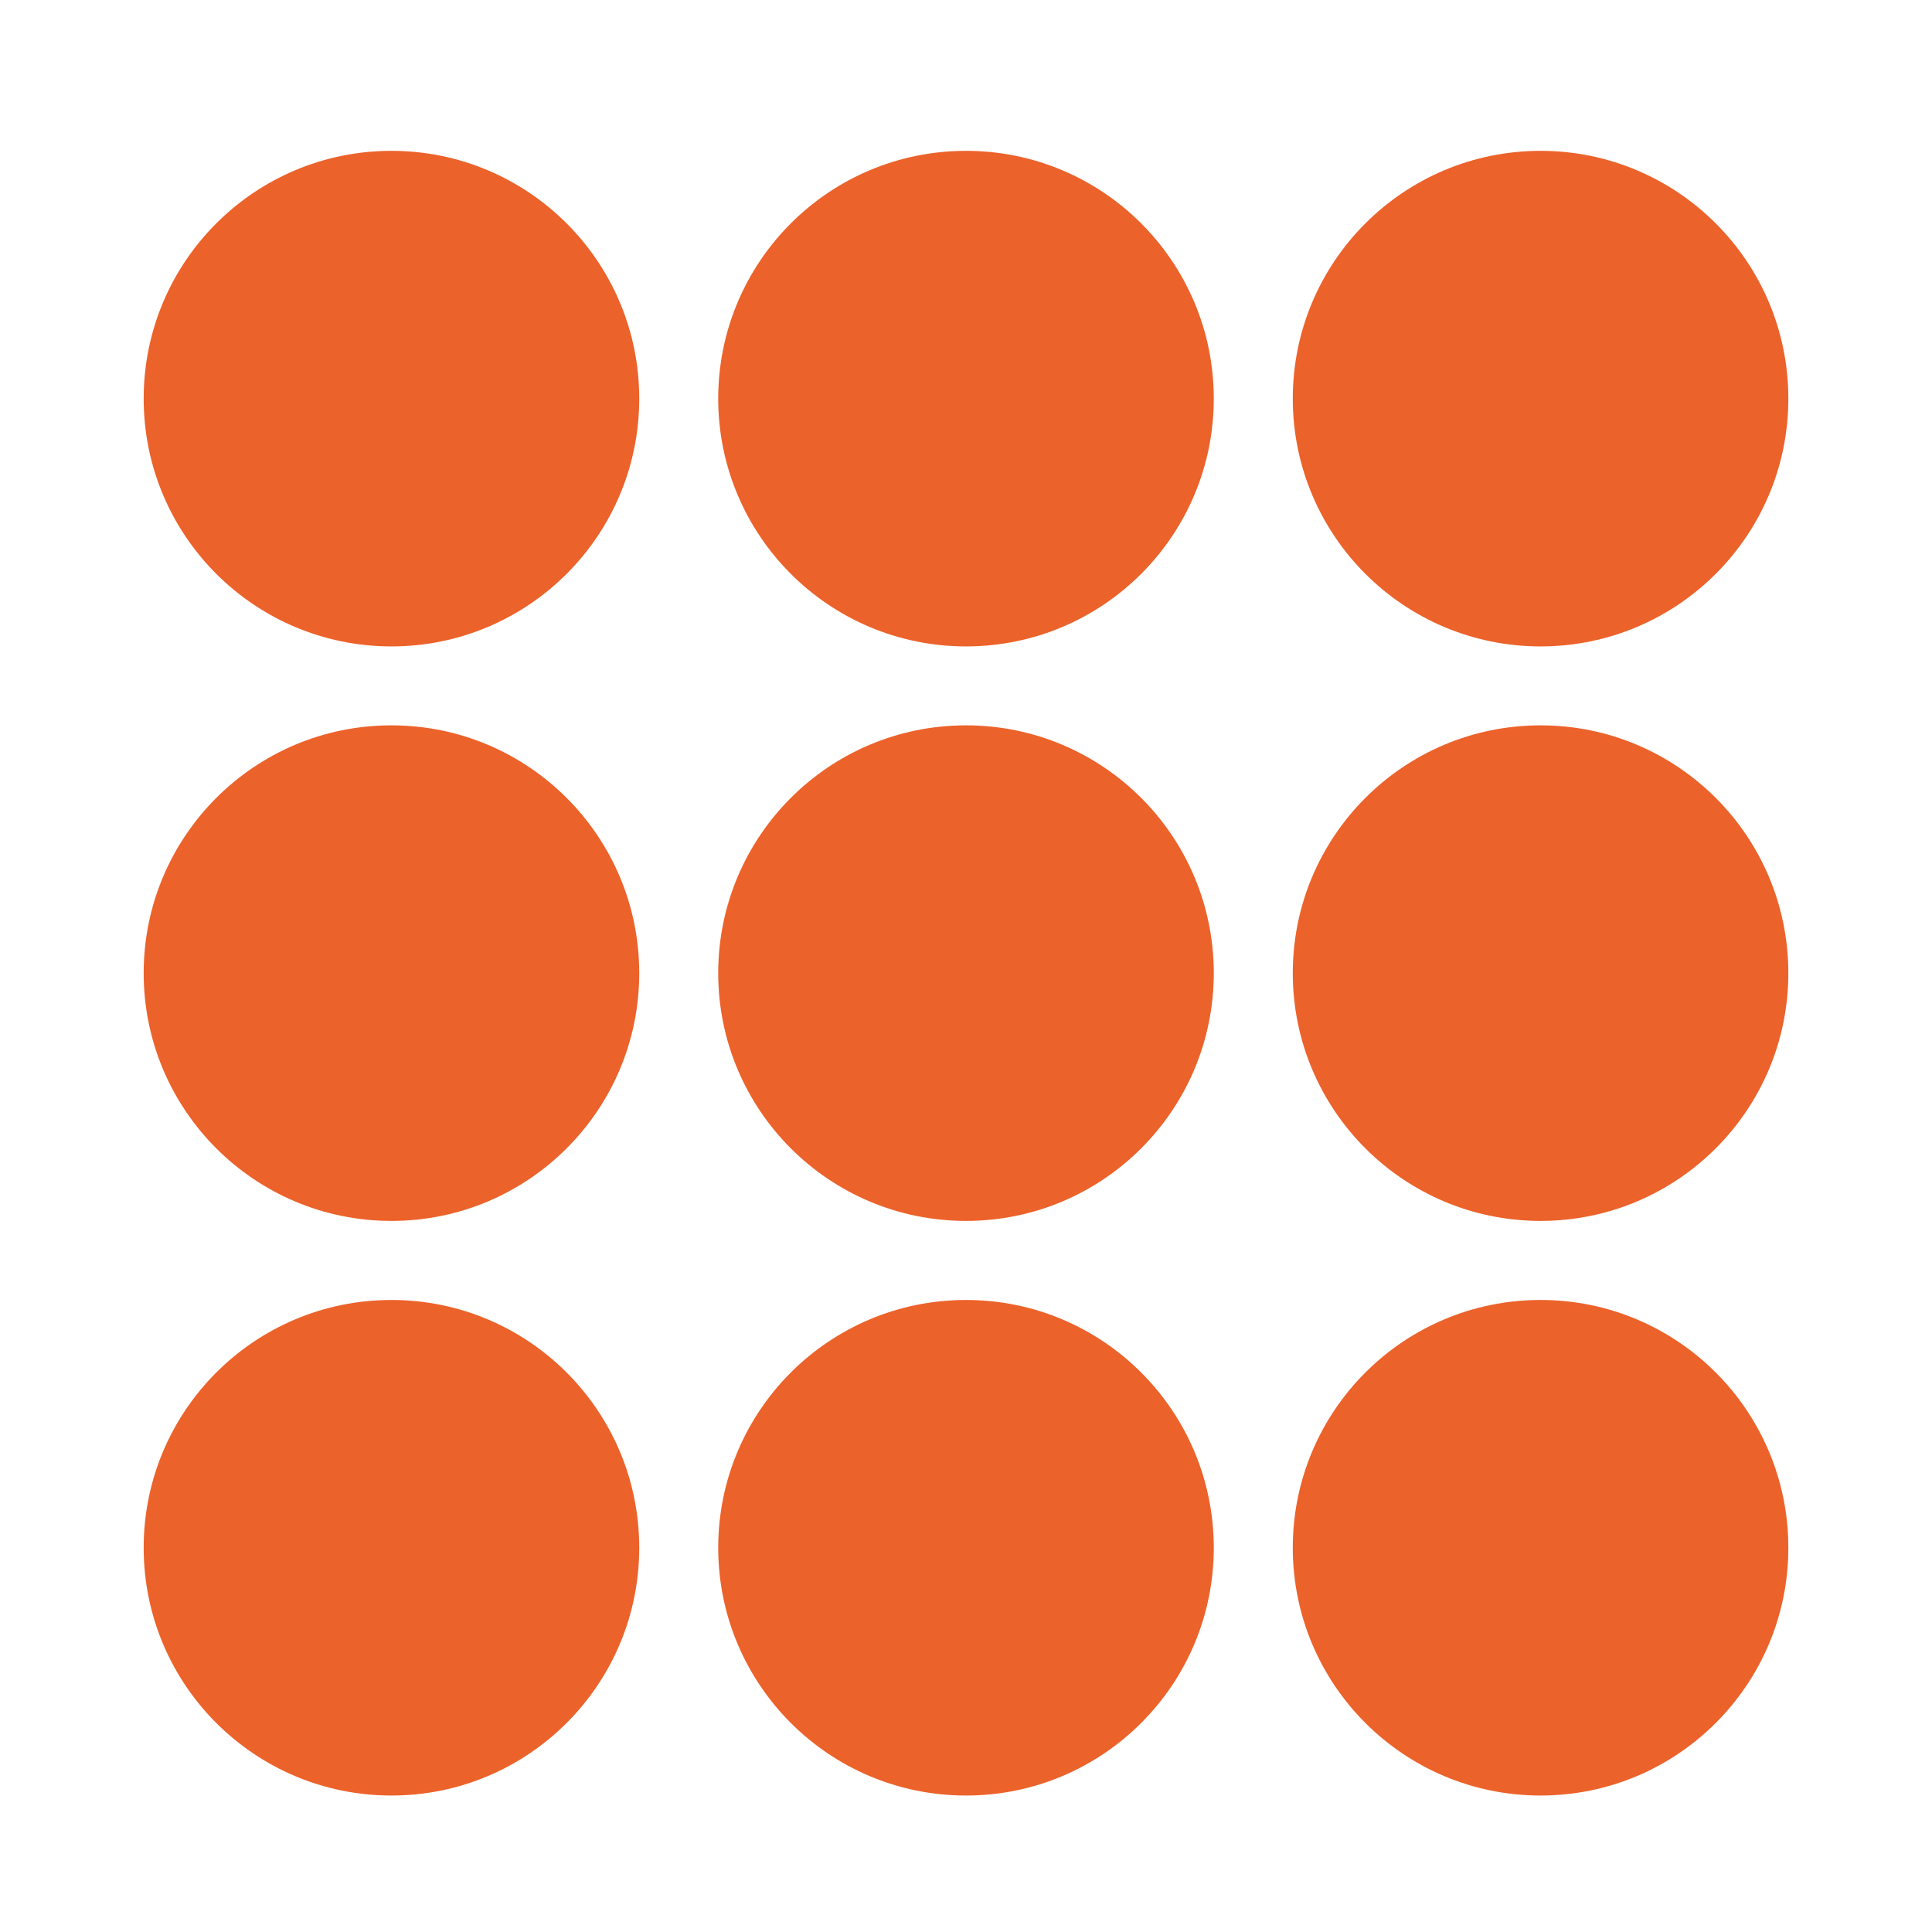 <svg width="107" height="107" viewBox="0 0 107 107" fill="none" xmlns="http://www.w3.org/2000/svg">
<rect x="0" y="0" width="107" height="107" fill="#333333" stroke="none"/>
<rect width="107" height="107" transform="matrix(-1 0 0 1 107 0)" fill="white"/>
<circle cx="13.723" cy="13.723" r="13.723" transform="matrix(-1 0 0 1 67.223 40.172)" fill="#EC622B"/>
<circle cx="13.723" cy="13.723" r="13.723" transform="matrix(-1 0 0 1 67.223 8.354)" fill="#EC622B"/>
<circle cx="13.723" cy="13.723" r="13.723" transform="matrix(-1 0 0 1 67.223 71.996)" fill="#EC622B"/>
<circle cx="13.723" cy="13.723" r="13.723" transform="matrix(4.37114e-08 1 1 -4.37114e-08 7.957 40.172)" fill="#EC622B"/>
<circle cx="13.723" cy="13.723" r="13.723" transform="matrix(4.37114e-08 1 1 -4.37114e-08 71.598 40.172)" fill="#EC622B"/>
<circle cx="13.723" cy="13.723" r="13.723" transform="matrix(4.37114e-08 1 1 -4.37114e-08 7.957 8.354)" fill="#EC622B"/>
<circle cx="13.723" cy="13.723" r="13.723" transform="matrix(4.37114e-08 1 1 -4.37114e-08 7.957 71.996)" fill="#EC622B"/>
<circle cx="13.723" cy="13.723" r="13.723" transform="matrix(4.37114e-08 1 1 -4.37114e-08 71.598 8.354)" fill="#EC622B"/>
<circle cx="13.723" cy="13.723" r="13.723" transform="matrix(4.37114e-08 1 1 -4.37114e-08 71.598 71.996)" fill="#EC622B"/>
</svg>
